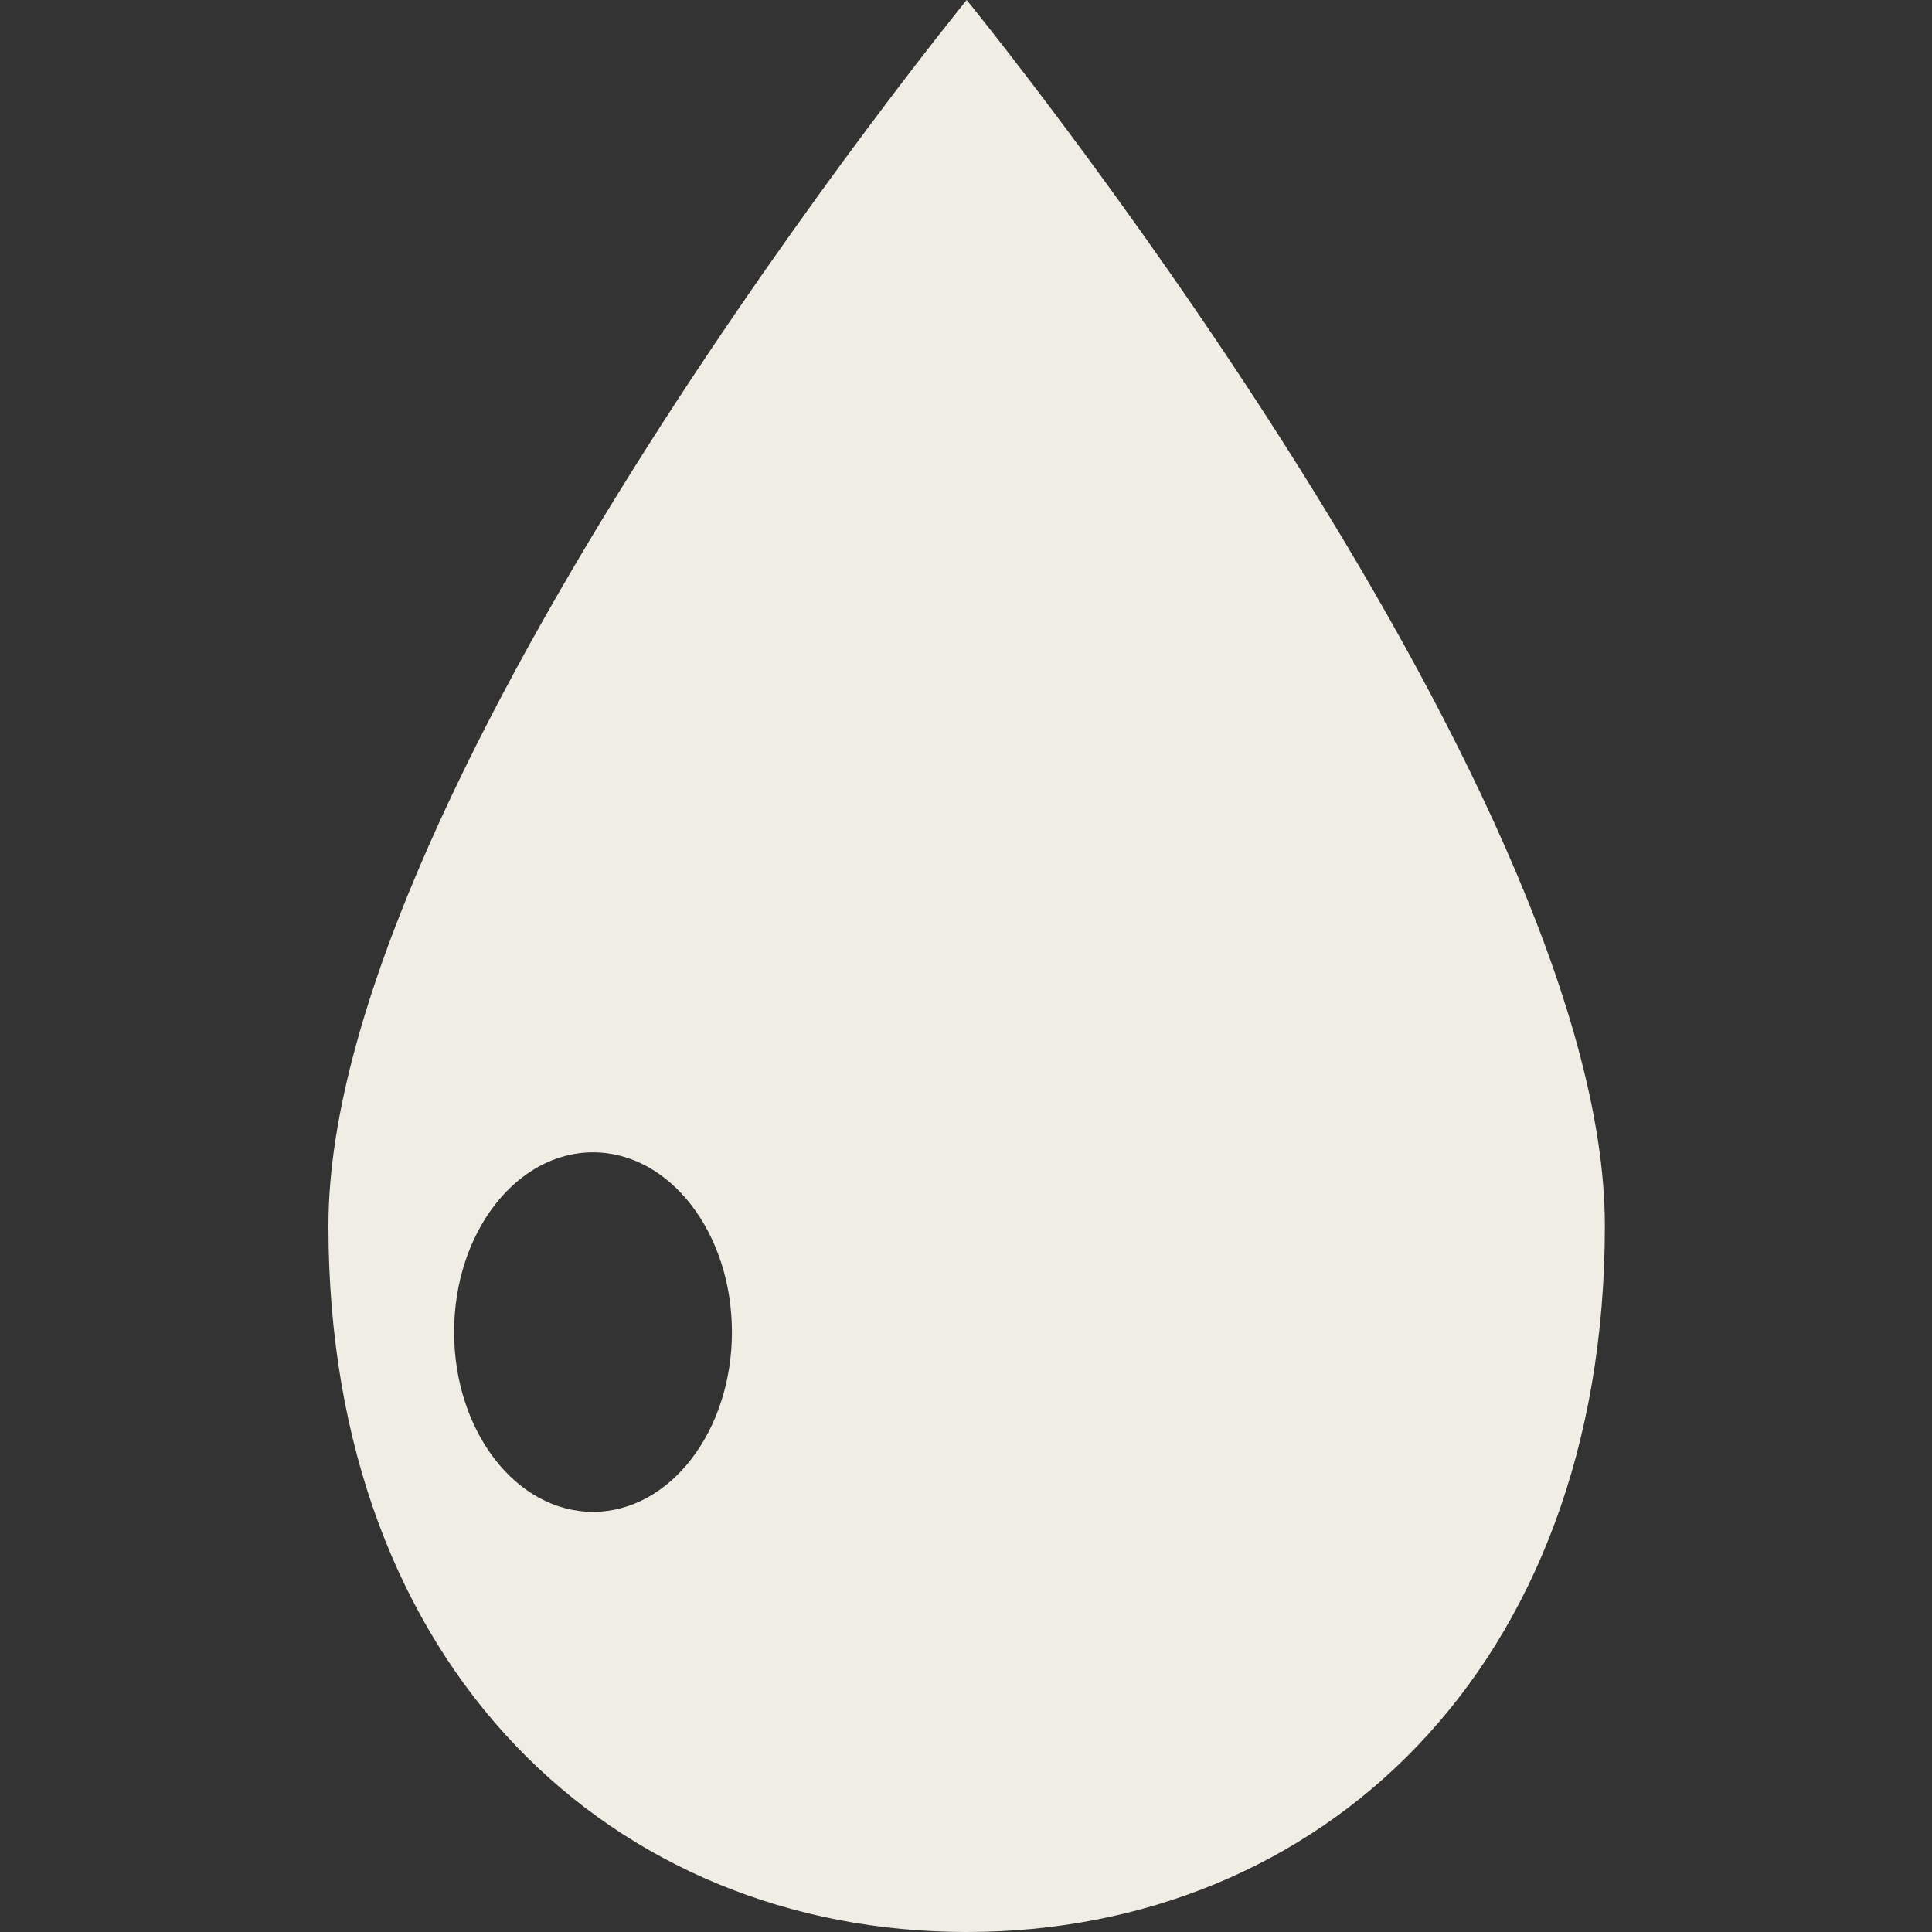 <?xml version="1.0" encoding="UTF-8"?>
<svg width="100px" height="100px" viewBox="0 0 100 100" version="1.1" xmlns="http://www.w3.org/2000/svg" xmlns:xlink="http://www.w3.org/1999/xlink">
    <rect x="0" y="0" width="100" height="100" fill="#333333" stroke="none"/>
    <title>flood</title>
    <g id="flood" stroke="none" fill="none" fill-rule="evenodd">
        <path d="M30.694,78.253 C26.723,78.253 23.504,74.087 23.504,68.949 C23.504,63.811 26.723,59.644 30.694,59.644 C34.665,59.644 37.884,63.811 37.884,68.949 C37.884,74.087 34.665,78.253 30.694,78.253 M50.035,0 C50.035,0 17,40.474 17,63.447 C17,86.418 31.79,100 50.035,100 C68.277,100 83.067,86.418 83.067,63.447 C83.067,40.474 50.035,0 50.035,0" id="Fill-1" fill="#EFEDE4"></path>
    </g>
</svg>